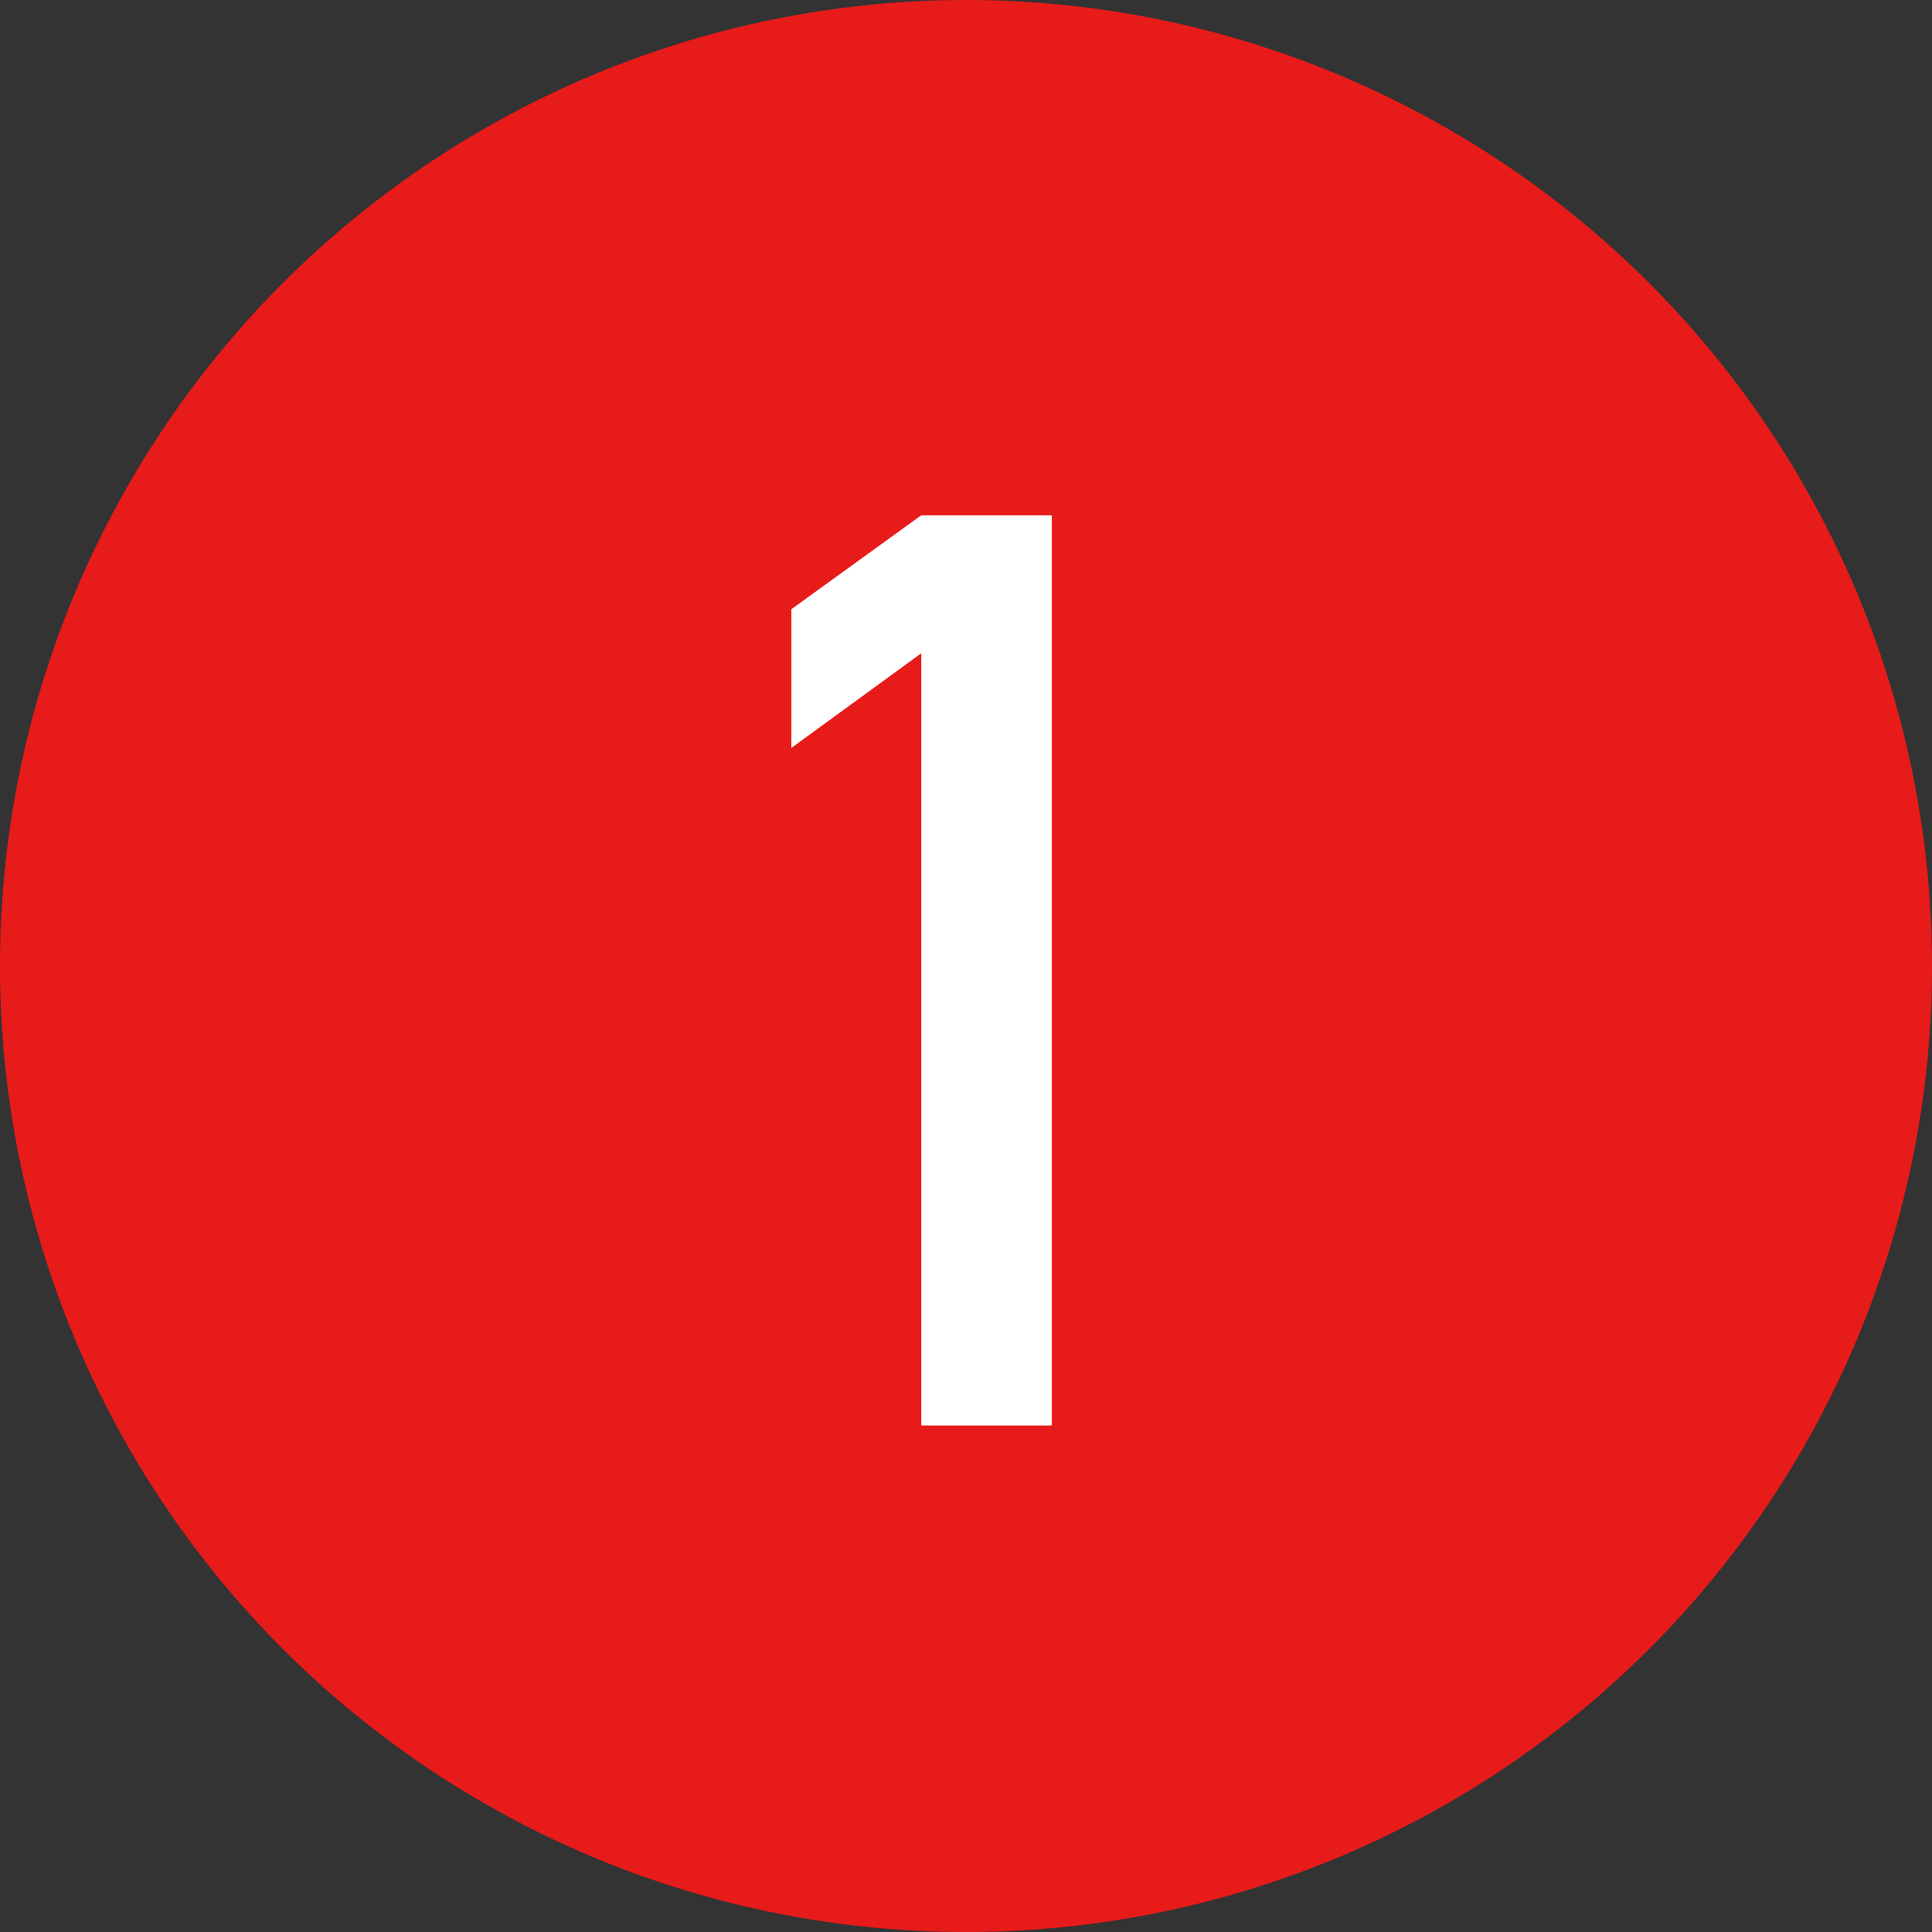 <?xml version="1.0" encoding="UTF-8"?>
<svg id="_レイヤー_2" data-name="レイヤー 2" xmlns="http://www.w3.org/2000/svg" viewBox="0 0 26.32 26.32">
  <rect x="0" y="0" width="26.32" height="26.32" fill="#333333" stroke="none"/>
  <defs>
    <style>
      .cls-1 {
        fill: #fff;
      }

      .cls-2 {
        fill: #e71b1a;
      }
    </style>
  </defs>
  <g id="_レイヤー_2-2" data-name="レイヤー 2">
    <g>
      <circle class="cls-2" cx="13.16" cy="13.16" r="13.16"/>
      <path class="cls-1" d="M12.55,19.43v-10.53l-1.77,1.29v-1.89l1.77-1.28h1.78v12.4h-1.78Z"/>
    </g>
  </g>
</svg>